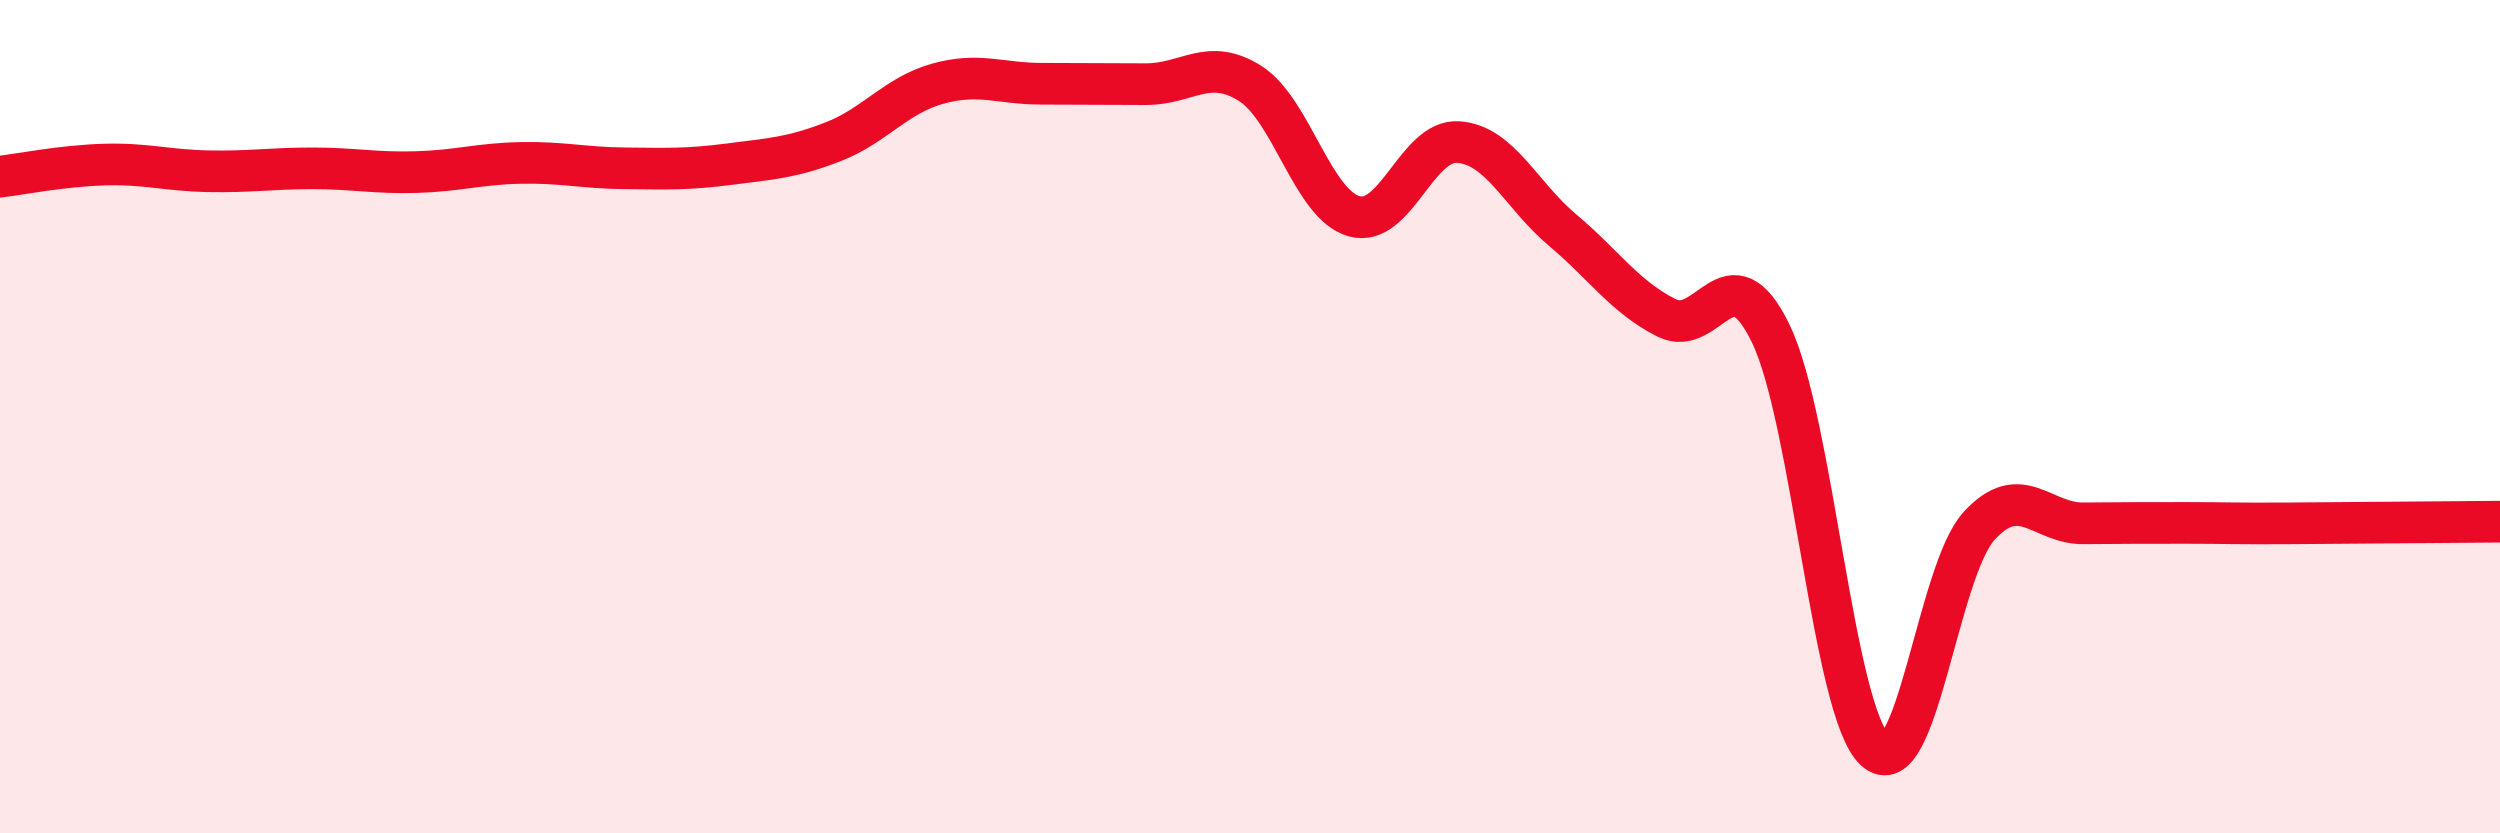 
    <svg width="60" height="20" viewBox="0 0 60 20" xmlns="http://www.w3.org/2000/svg">
      <path
        d="M 0,4.24 C 0.5,4.18 1.5,3.98 2.5,3.95 C 3.5,3.92 4,4.09 5,4.11 C 6,4.13 6.5,4.04 7.5,4.04 C 8.5,4.04 9,4.16 10,4.13 C 11,4.1 11.5,3.93 12.5,3.91 C 13.5,3.89 14,4.03 15,4.04 C 16,4.05 16.5,4.07 17.5,3.94 C 18.5,3.81 19,3.79 20,3.4 C 21,3.01 21.5,2.29 22.5,2.01 C 23.5,1.73 24,2.01 25,2.01 C 26,2.01 26.5,2.02 27.5,2.02 C 28.5,2.02 29,1.37 30,2 C 31,2.63 31.5,4.91 32.5,5.19 C 33.5,5.47 34,3.34 35,3.41 C 36,3.48 36.5,4.68 37.5,5.52 C 38.5,6.36 39,7.13 40,7.63 C 41,8.13 41.5,5.94 42.5,8.01 C 43.5,10.08 44,17.08 45,18 C 46,18.92 46.5,13.71 47.5,12.62 C 48.5,11.53 49,12.57 50,12.56 C 51,12.55 51.5,12.55 52.5,12.55 C 53.5,12.55 53.5,12.57 55,12.56 C 56.5,12.55 59,12.53 60,12.52L60 20L0 20Z"
        fill="#EB0A25"
        opacity="0.1"
        stroke-linecap="round"
        stroke-linejoin="round"
      />
      <path
        d="M 0,4.24 C 0.5,4.18 1.5,3.98 2.5,3.95 C 3.5,3.92 4,4.09 5,4.11 C 6,4.13 6.5,4.04 7.5,4.04 C 8.5,4.04 9,4.16 10,4.13 C 11,4.1 11.5,3.93 12.5,3.91 C 13.5,3.89 14,4.03 15,4.04 C 16,4.05 16.5,4.07 17.5,3.94 C 18.5,3.81 19,3.79 20,3.4 C 21,3.01 21.5,2.29 22.5,2.01 C 23.5,1.73 24,2.01 25,2.01 C 26,2.01 26.5,2.02 27.5,2.02 C 28.5,2.02 29,1.37 30,2 C 31,2.63 31.5,4.91 32.5,5.19 C 33.5,5.47 34,3.34 35,3.41 C 36,3.48 36.5,4.68 37.5,5.52 C 38.5,6.36 39,7.13 40,7.63 C 41,8.13 41.5,5.94 42.5,8.01 C 43.5,10.08 44,17.08 45,18 C 46,18.92 46.5,13.71 47.5,12.62 C 48.5,11.53 49,12.57 50,12.56 C 51,12.55 51.5,12.55 52.5,12.55 C 53.5,12.55 53.5,12.57 55,12.56 C 56.5,12.55 59,12.53 60,12.52"
        stroke="#EB0A25"
        stroke-width="1"
        fill="none"
        stroke-linecap="round"
        stroke-linejoin="round"
      />
    </svg>
  